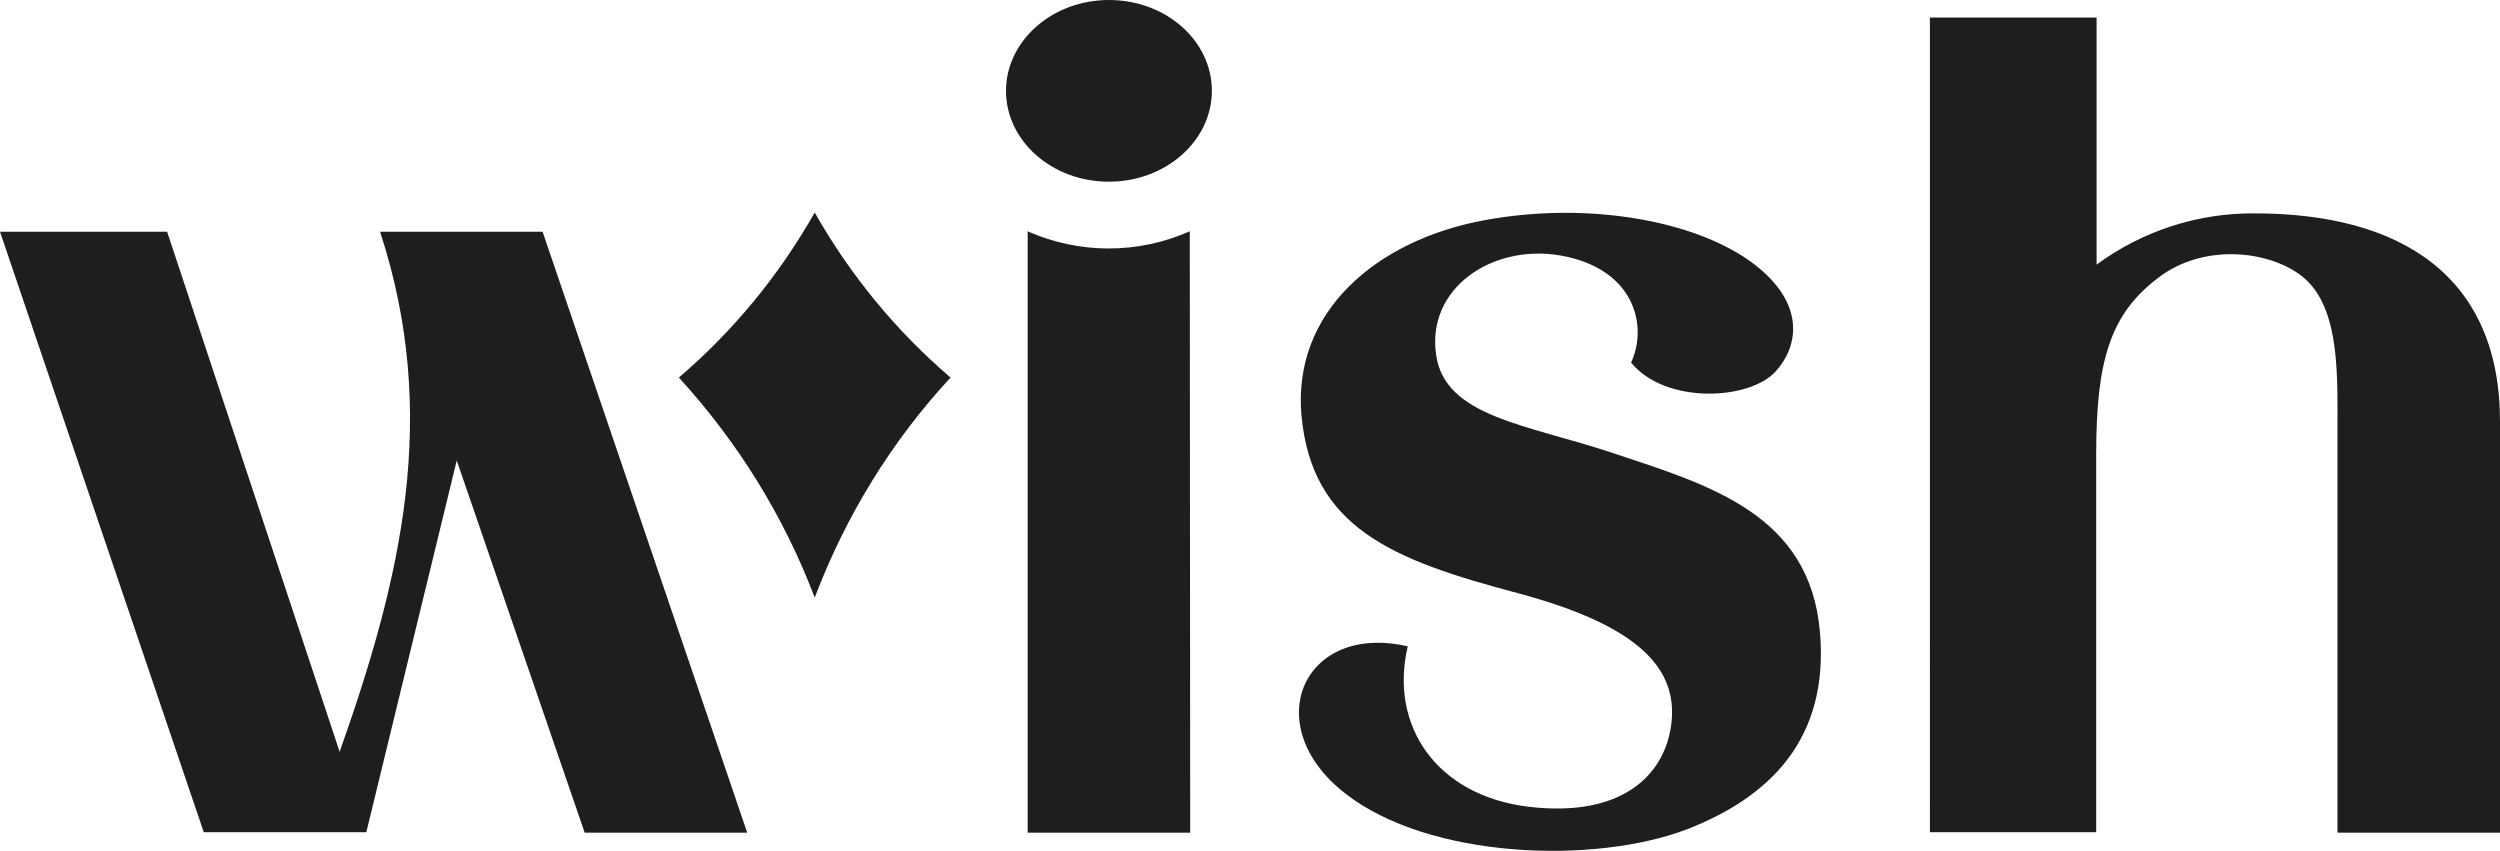 <?xml version="1.0" encoding="UTF-8" standalone="no"?>
<!-- Generator: Adobe Illustrator 19.2.1, SVG Export Plug-In . SVG Version: 6.00 Build 0)  -->

<svg
   version="1.1"
   id="layer"
   x="0px"
   y="0px"
   viewBox="0 0 599.9 204.167"
   xml:space="preserve"
   sodipodi:docname="wish.svg"
   width="599.9"
   height="204.167"
   inkscape:version="1.4 (86a8ad7, 2024-10-11)"
   xmlns:inkscape="http://www.inkscape.org/namespaces/inkscape"
   xmlns:sodipodi="http://sodipodi.sourceforge.net/DTD/sodipodi-0.dtd"
   xmlns="http://www.w3.org/2000/svg"
   xmlns:svg="http://www.w3.org/2000/svg"><defs
   id="defs1" /><sodipodi:namedview
   id="namedview1"
   pagecolor="#ffffff"
   bordercolor="#000000"
   borderopacity="0.25"
   inkscape:showpageshadow="2"
   inkscape:pageopacity="0.0"
   inkscape:pagecheckerboard="0"
   inkscape:deskcolor="#d1d1d1"
   inkscape:zoom="1.2377301"
   inkscape:cx="303.78191"
   inkscape:cy="107.05081"
   inkscape:window-width="1920"
   inkscape:window-height="1009"
   inkscape:window-x="-8"
   inkscape:window-y="-8"
   inkscape:window-maximized="1"
   inkscape:current-layer="layer" />
<style
   type="text/css"
   id="style1">
	.st0{fill:#1E1E1C;}
</style>
<path
   class="st0"
   d="m 436.7,151.5 c -2.5,-28 -26.2,-35 -49.4,-42.7 -20.9,-7 -40.6,-8.7 -42.7,-23.7 -2.3,-15.9 13.4,-26.6 29.8,-23.8 17.8,3.1 21.1,16.8 17,25.7 8.2,10.1 28.6,9.1 34.8,2 5.2,-5.8 6.9,-15.4 -3.9,-24.5 C 409.1,53.3 381.9,48 355.9,52.9 c -25.6,4.8 -45.8,21.9 -43.6,46.8 2.5,26.8 21.5,34.6 51.8,42.6 29.2,7.8 38.8,18.2 36.9,31.8 -1.7,12.1 -12,22.1 -34.1,19.5 -22.1,-2.6 -33.6,-19.4 -29.1,-38.5 -25.1,-5.8 -36,19 -15,35.3 20.1,15.7 59.7,17.1 82,8.6 19.8,-7.7 34.2,-21.6 31.9,-47.5 z M 266.1,43.6 c 13.6,0 24.7,-9.8 24.7,-21.8 C 290.8,9.7 279.7,0 266.1,0 c -13.6,0 -24.7,9.8 -24.7,21.8 0,12 11,21.8 24.7,21.8 z m 19.4,11.9 C 273.1,61 259,61 246.6,55.5 v 144.3 h 39 L 285.5,55.5 Z M 541,51.2 c -13.6,-0.1 -26.9,4.2 -37.9,12.3 V 4.2 h -40 V 199.7 H 503 v -90.6 c 0,-23 3.5,-33.9 15.1,-42.6 10.5,-7.9 25.4,-6.5 33.5,-0.8 9.8,6.8 9.3,23.2 9.3,36.3 v 97.8 h 39 V 101.4 C 600,66.3 576.2,51.2 541,51.2 Z M 179.3,199.8 h -39 l -30.7,-89.3 -21.7,89.2 h -39 L 0,55.6 H 40.1 L 81.5,180.4 C 96.3,138.6 105.6,99.6 91.2,55.6 h 39 c 0,0 49.1,144.2 49.1,144.2 z M 195.5,51 C 187,66 176,79.4 162.9,90.6 c 14.1,15.4 25.2,33.3 32.6,52.8 7.4,-19.5 18.4,-37.5 32.6,-52.8 C 215,79.4 204,66 195.5,51 Z"
   id="path1" />
</svg>
